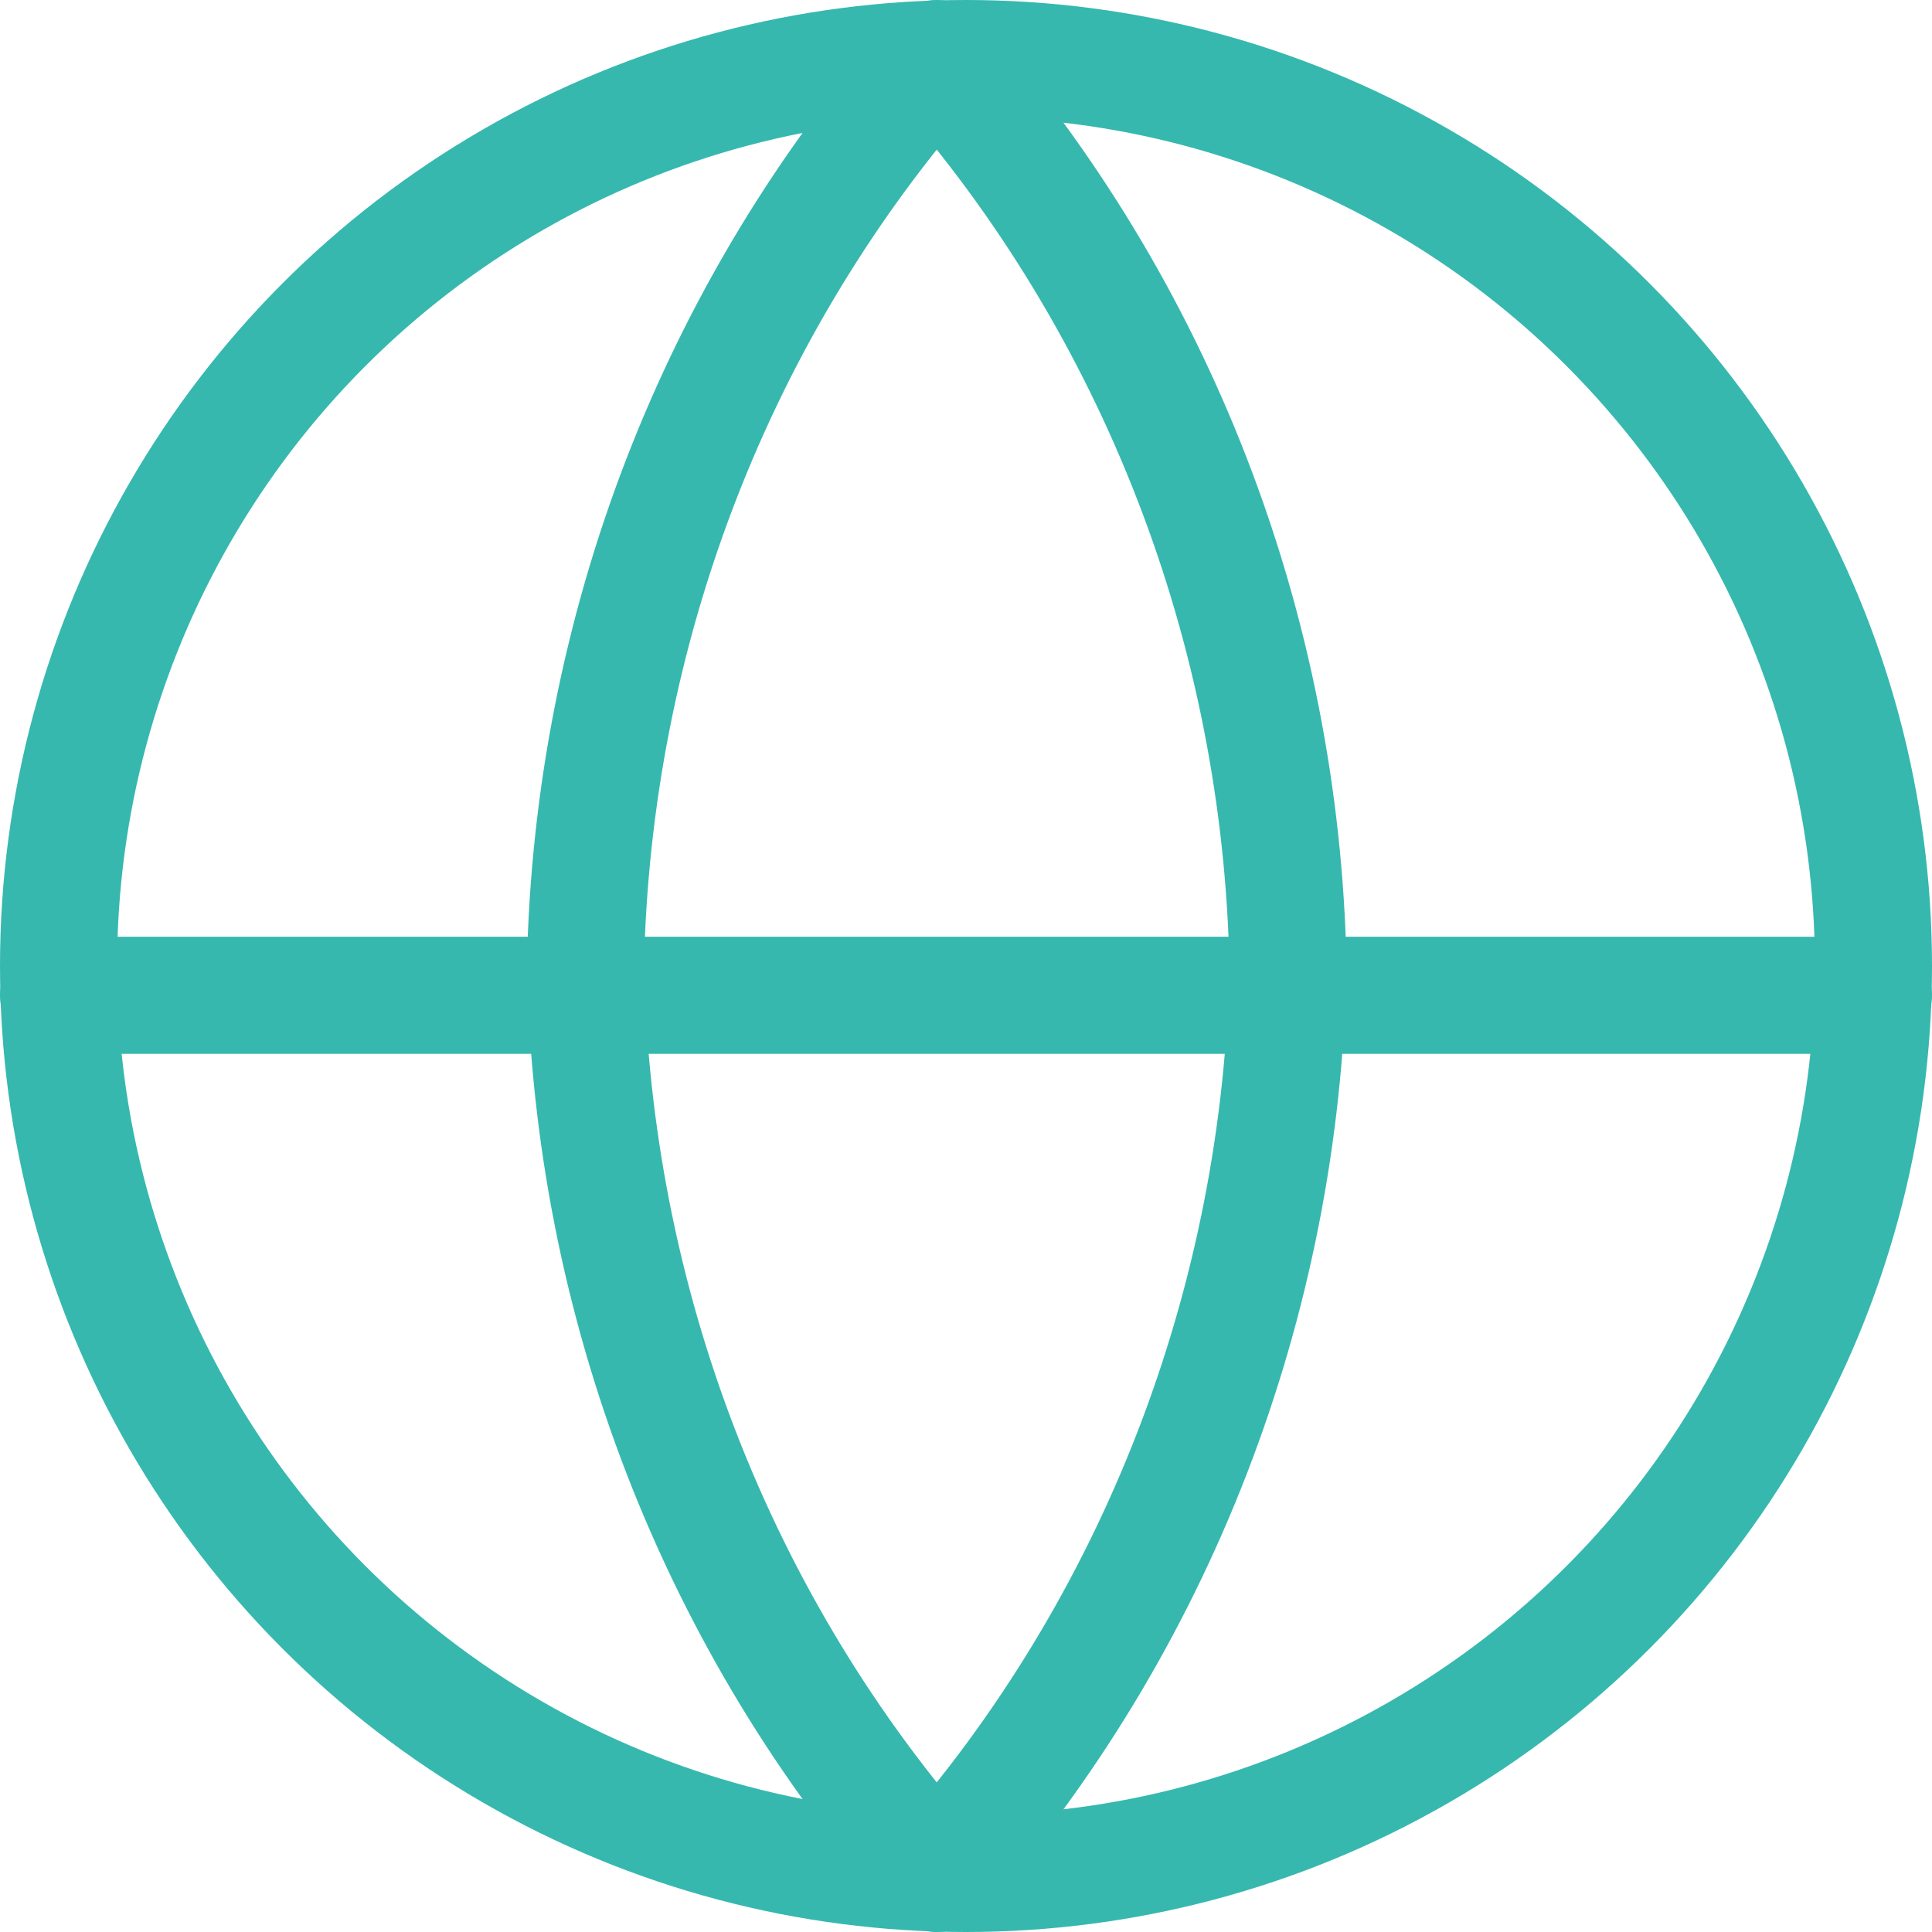 <?xml version="1.0" encoding="UTF-8"?>
<svg width="33px" height="33px" viewBox="0 0 33 33" version="1.1" xmlns="http://www.w3.org/2000/svg" xmlns:xlink="http://www.w3.org/1999/xlink">
    <!-- Generator: sketchtool 59.1 (101010) - https://sketch.com -->
    <title>E2B6D2DC-A480-494F-8285-3E6B8B2E056D@1.5x</title>
    <desc>Created with sketchtool.</desc>
    <g id="Page-1" stroke="none" stroke-width="1" fill="none" fill-rule="evenodd" stroke-linecap="round" stroke-linejoin="round">
        <g id="precision_website_intelectus_v4-copy" transform="translate(-787, -2534)" stroke="#36B8AF" stroke-width="2">
            <g id="Group-8" transform="translate(120, 2483)">
                <g id="globe-(9)" transform="translate(668, 52)">
                    <circle id="Oval" cx="15.5" cy="15.5" r="15.5"></circle>
                    <line x1="0" y1="16" x2="31" y2="16" id="Path"></line>
                    <path d="M15,0 C18.752,4.244 20.884,9.753 21,15.5 C20.884,21.247 18.752,26.756 15,31 C11.248,26.756 9.116,21.247 9,15.5 C9.116,9.753 11.248,4.244 15,0 L15,0 Z" id="Path"></path>
                </g>
            </g>
        </g>
    </g>
</svg>